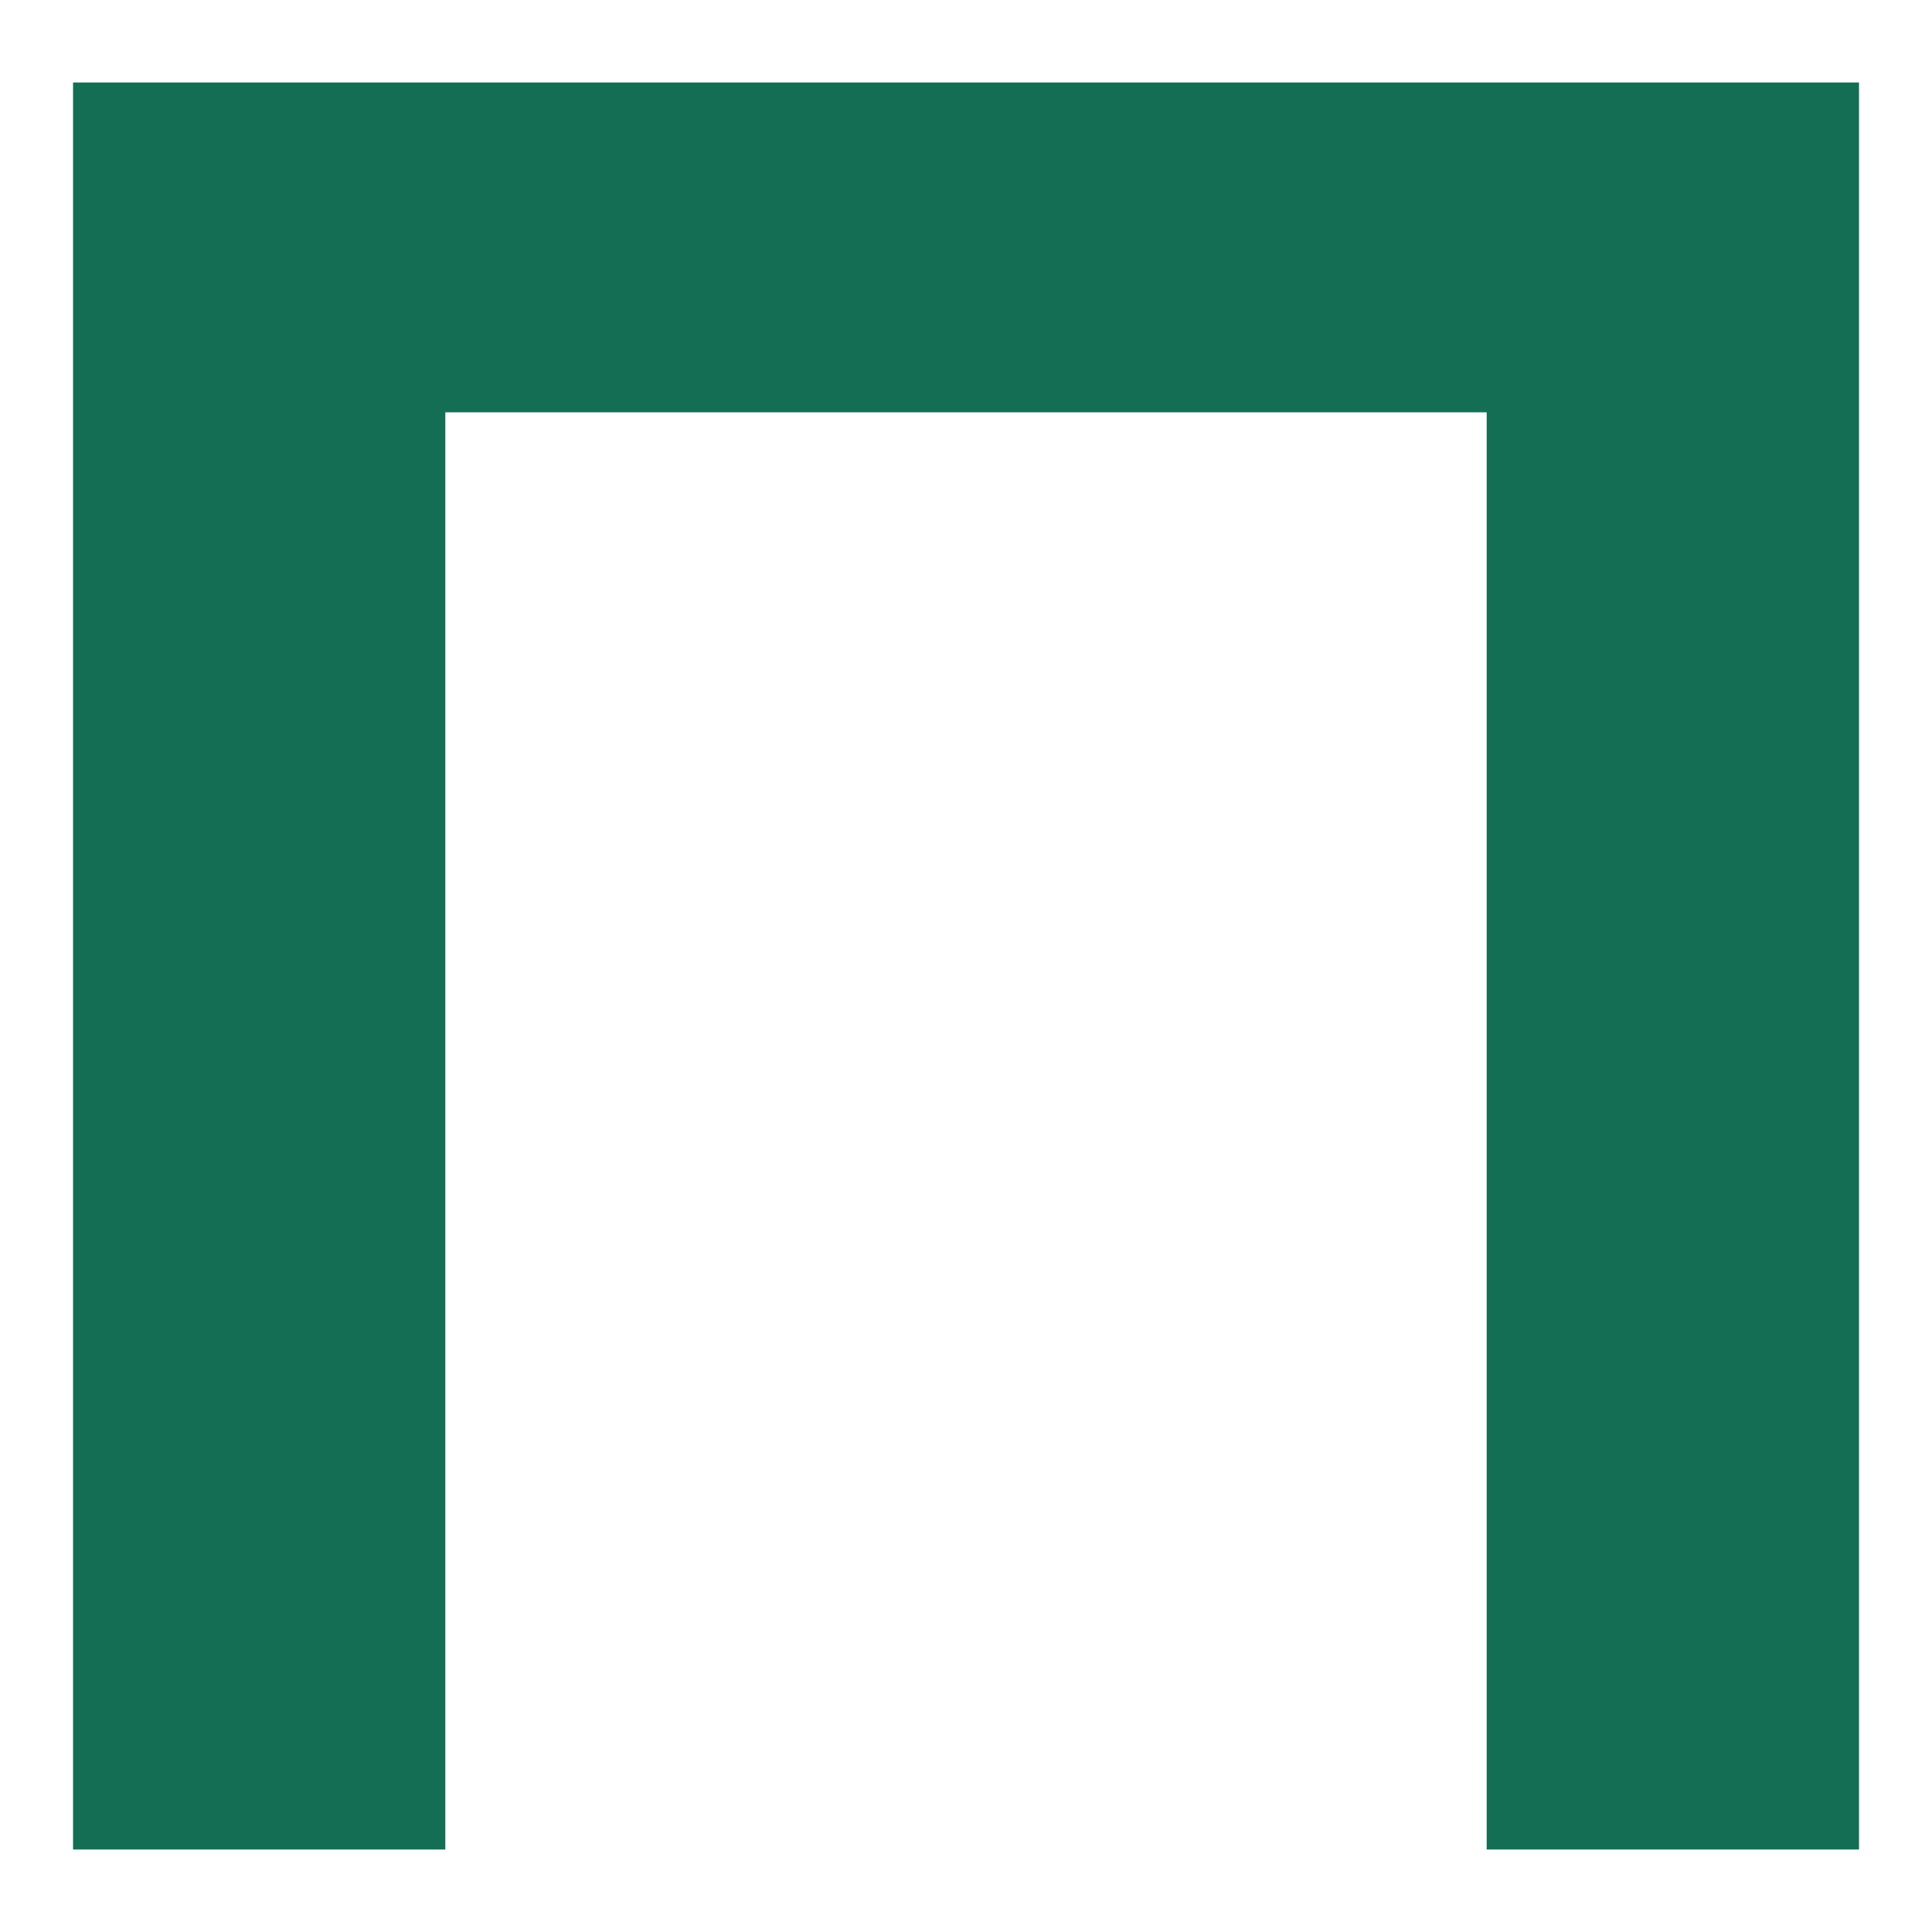 <?xml version="1.0" encoding="UTF-8"?> <svg xmlns="http://www.w3.org/2000/svg" id="_Слой_1" data-name=" Слой 1" viewBox="0 0 32 32"><defs><style> .cls-1 { fill: #146e53; } </style></defs><path class="cls-1" d="m30.791,1.366v29.268h-6.167V4.058l2.811,2.771H4.605l2.771-2.771v26.576H1.21V1.366h29.581Z"></path></svg> 